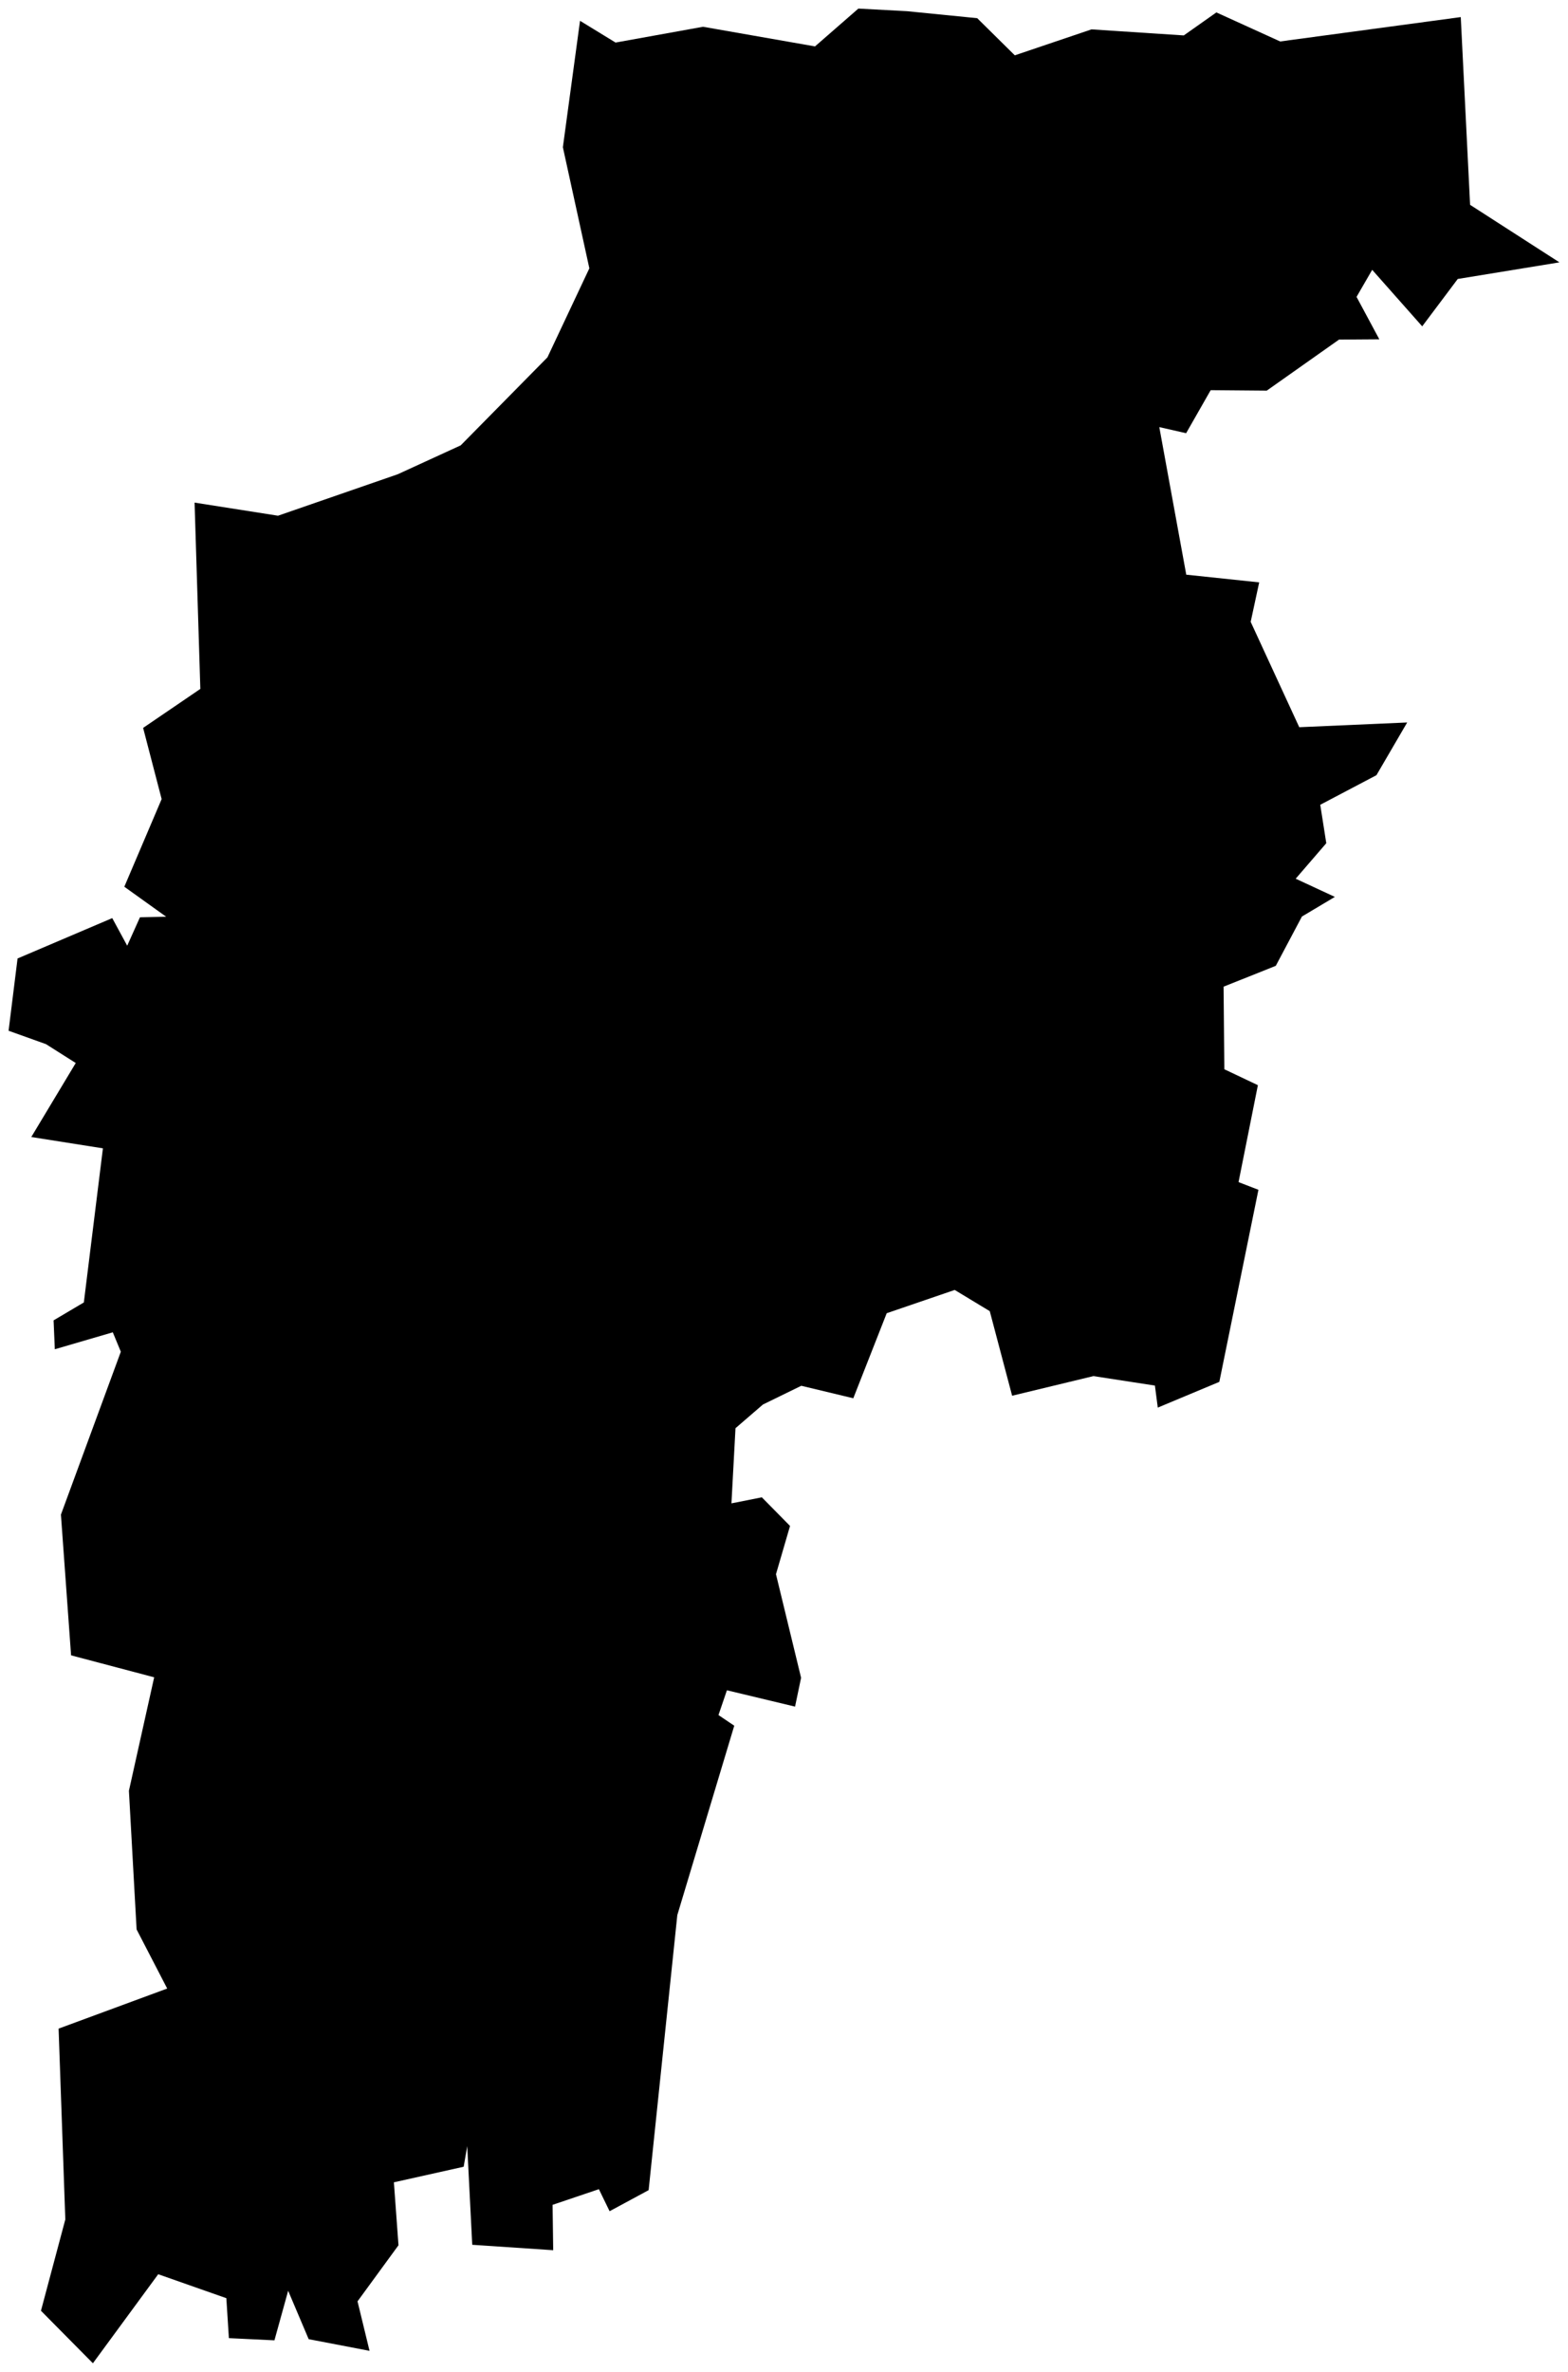 <svg version="1.1" baseProfile="tiny" id="svg2" x="0px" y="0px" width="22.854px" height="34.553px" viewBox="0 0 22.854 34.553" overflow="scroll" xml:space="preserve" xmlns="http://www.w3.org/2000/svg">

<g id="E07000228" transform="translate(-611.719,-965.838)">
	<polygon id="polygon5" fill="#000000" stroke-width="0.25" stroke-miterlimit="10" points="632.966,969.902    632.448,970.592 631.719,969.769 631.491,970.163 631.823,970.781 631.236,970.785 630.182,971.529 629.365,971.522    629.007,972.149 628.616,972.06 629.009,974.21 630.072,974.322 629.948,974.897 630.656,976.432 632.229,976.363 631.781,977.131    630.962,977.562 631.05,978.122 630.604,978.639 631.175,978.904 630.695,979.19 630.314,979.908 629.553,980.212 629.564,981.415    630.053,981.647 629.771,983.059 630.061,983.171 629.491,985.969 628.594,986.344 628.552,986.023 627.656,985.885    626.471,986.171 626.145,984.939 625.634,984.63 624.643,984.969 624.156,986.208 623.398,986.026 622.839,986.299    622.439,986.644 622.38,987.739 622.823,987.651 623.234,988.068 623.029,988.771 623.395,990.28 623.307,990.7 622.314,990.462    622.191,990.823 622.421,990.978 621.591,993.737 621.173,997.744 620.604,998.051 620.448,997.73 619.773,997.958    619.782,998.619 618.602,998.54 618.529,997.103 618.477,997.403 617.46,997.63 617.527,998.547 616.93,999.364 617.105,1000.085    616.218,999.915 615.919,999.21 615.719,999.932 615.055,999.9 615.018,999.318 614.025,998.969 613.073,1000.266 612.316,999.501    612.671,998.171 612.573,995.391 614.156,994.807 613.71,993.946 613.598,991.926 613.966,990.273 612.755,989.953    612.607,987.903 613.48,985.53 613.363,985.247 612.518,985.494 612.5,985.073 612.941,984.812 613.219,982.567 612.175,982.402    612.823,981.324 612.389,981.049 611.844,980.854 611.975,979.801 613.355,979.213 613.573,979.615 613.759,979.201    614.141,979.193 613.531,978.756 614.075,977.479 613.805,976.442 614.639,975.874 614.555,973.16 615.771,973.351    617.516,972.747 618.434,972.326 619.698,971.044 620.309,969.747 619.923,967.983 620.173,966.141 620.691,966.458    621.966,966.228 623.598,966.514 624.23,965.963 624.938,966.001 625.962,966.103 626.51,966.644 627.628,966.266 628.973,966.354    629.448,966.019 630.378,966.442 633.01,966.087 633.146,968.822 634.448,969.66  " />
</g>
</svg>